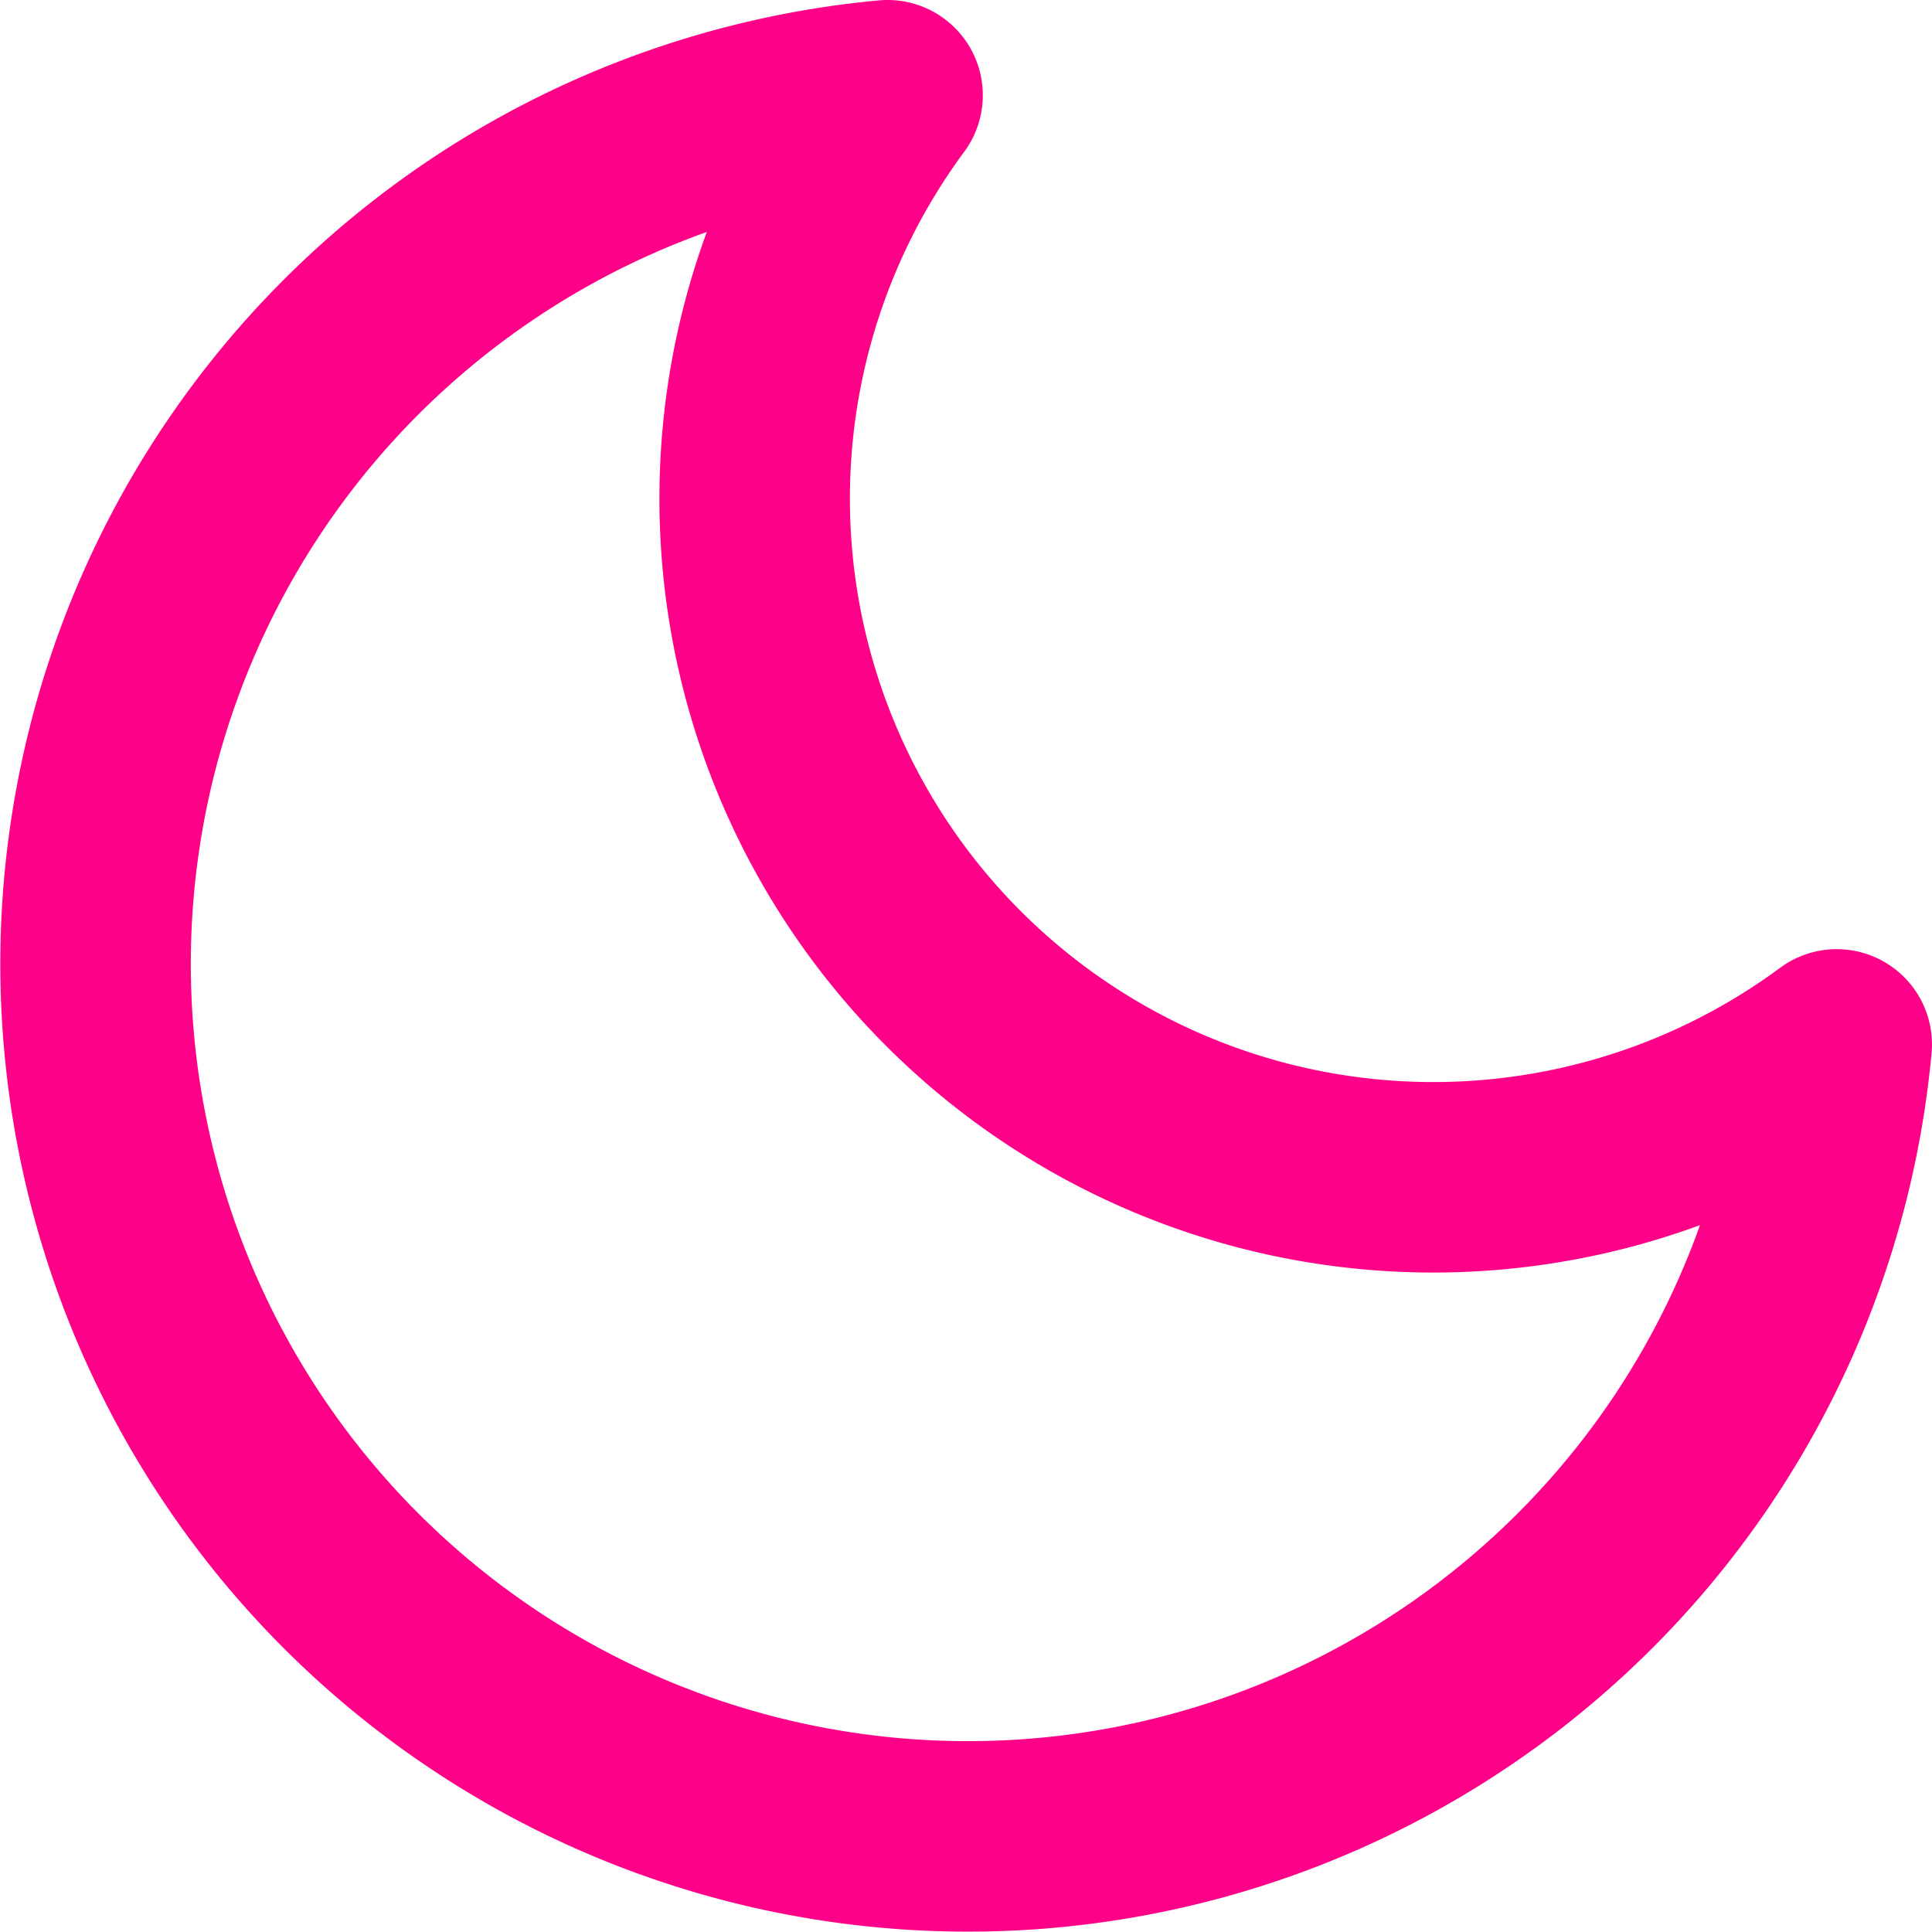 <svg xmlns="http://www.w3.org/2000/svg" width="50.712" height="50.712" viewBox="0 0 50.712 50.712">
  <path id="_3325006_moon_icon" data-name="3325006_moon_icon" d="M48.748,27.914A22.9,22.9,0,1,1,23.834,3,17.814,17.814,0,0,0,48.748,27.914Z" transform="translate(-0.537 -0.5)" fill="none" stroke="#ff0089" stroke-linecap="round" stroke-linejoin="round" stroke-width="5"/>
</svg>

